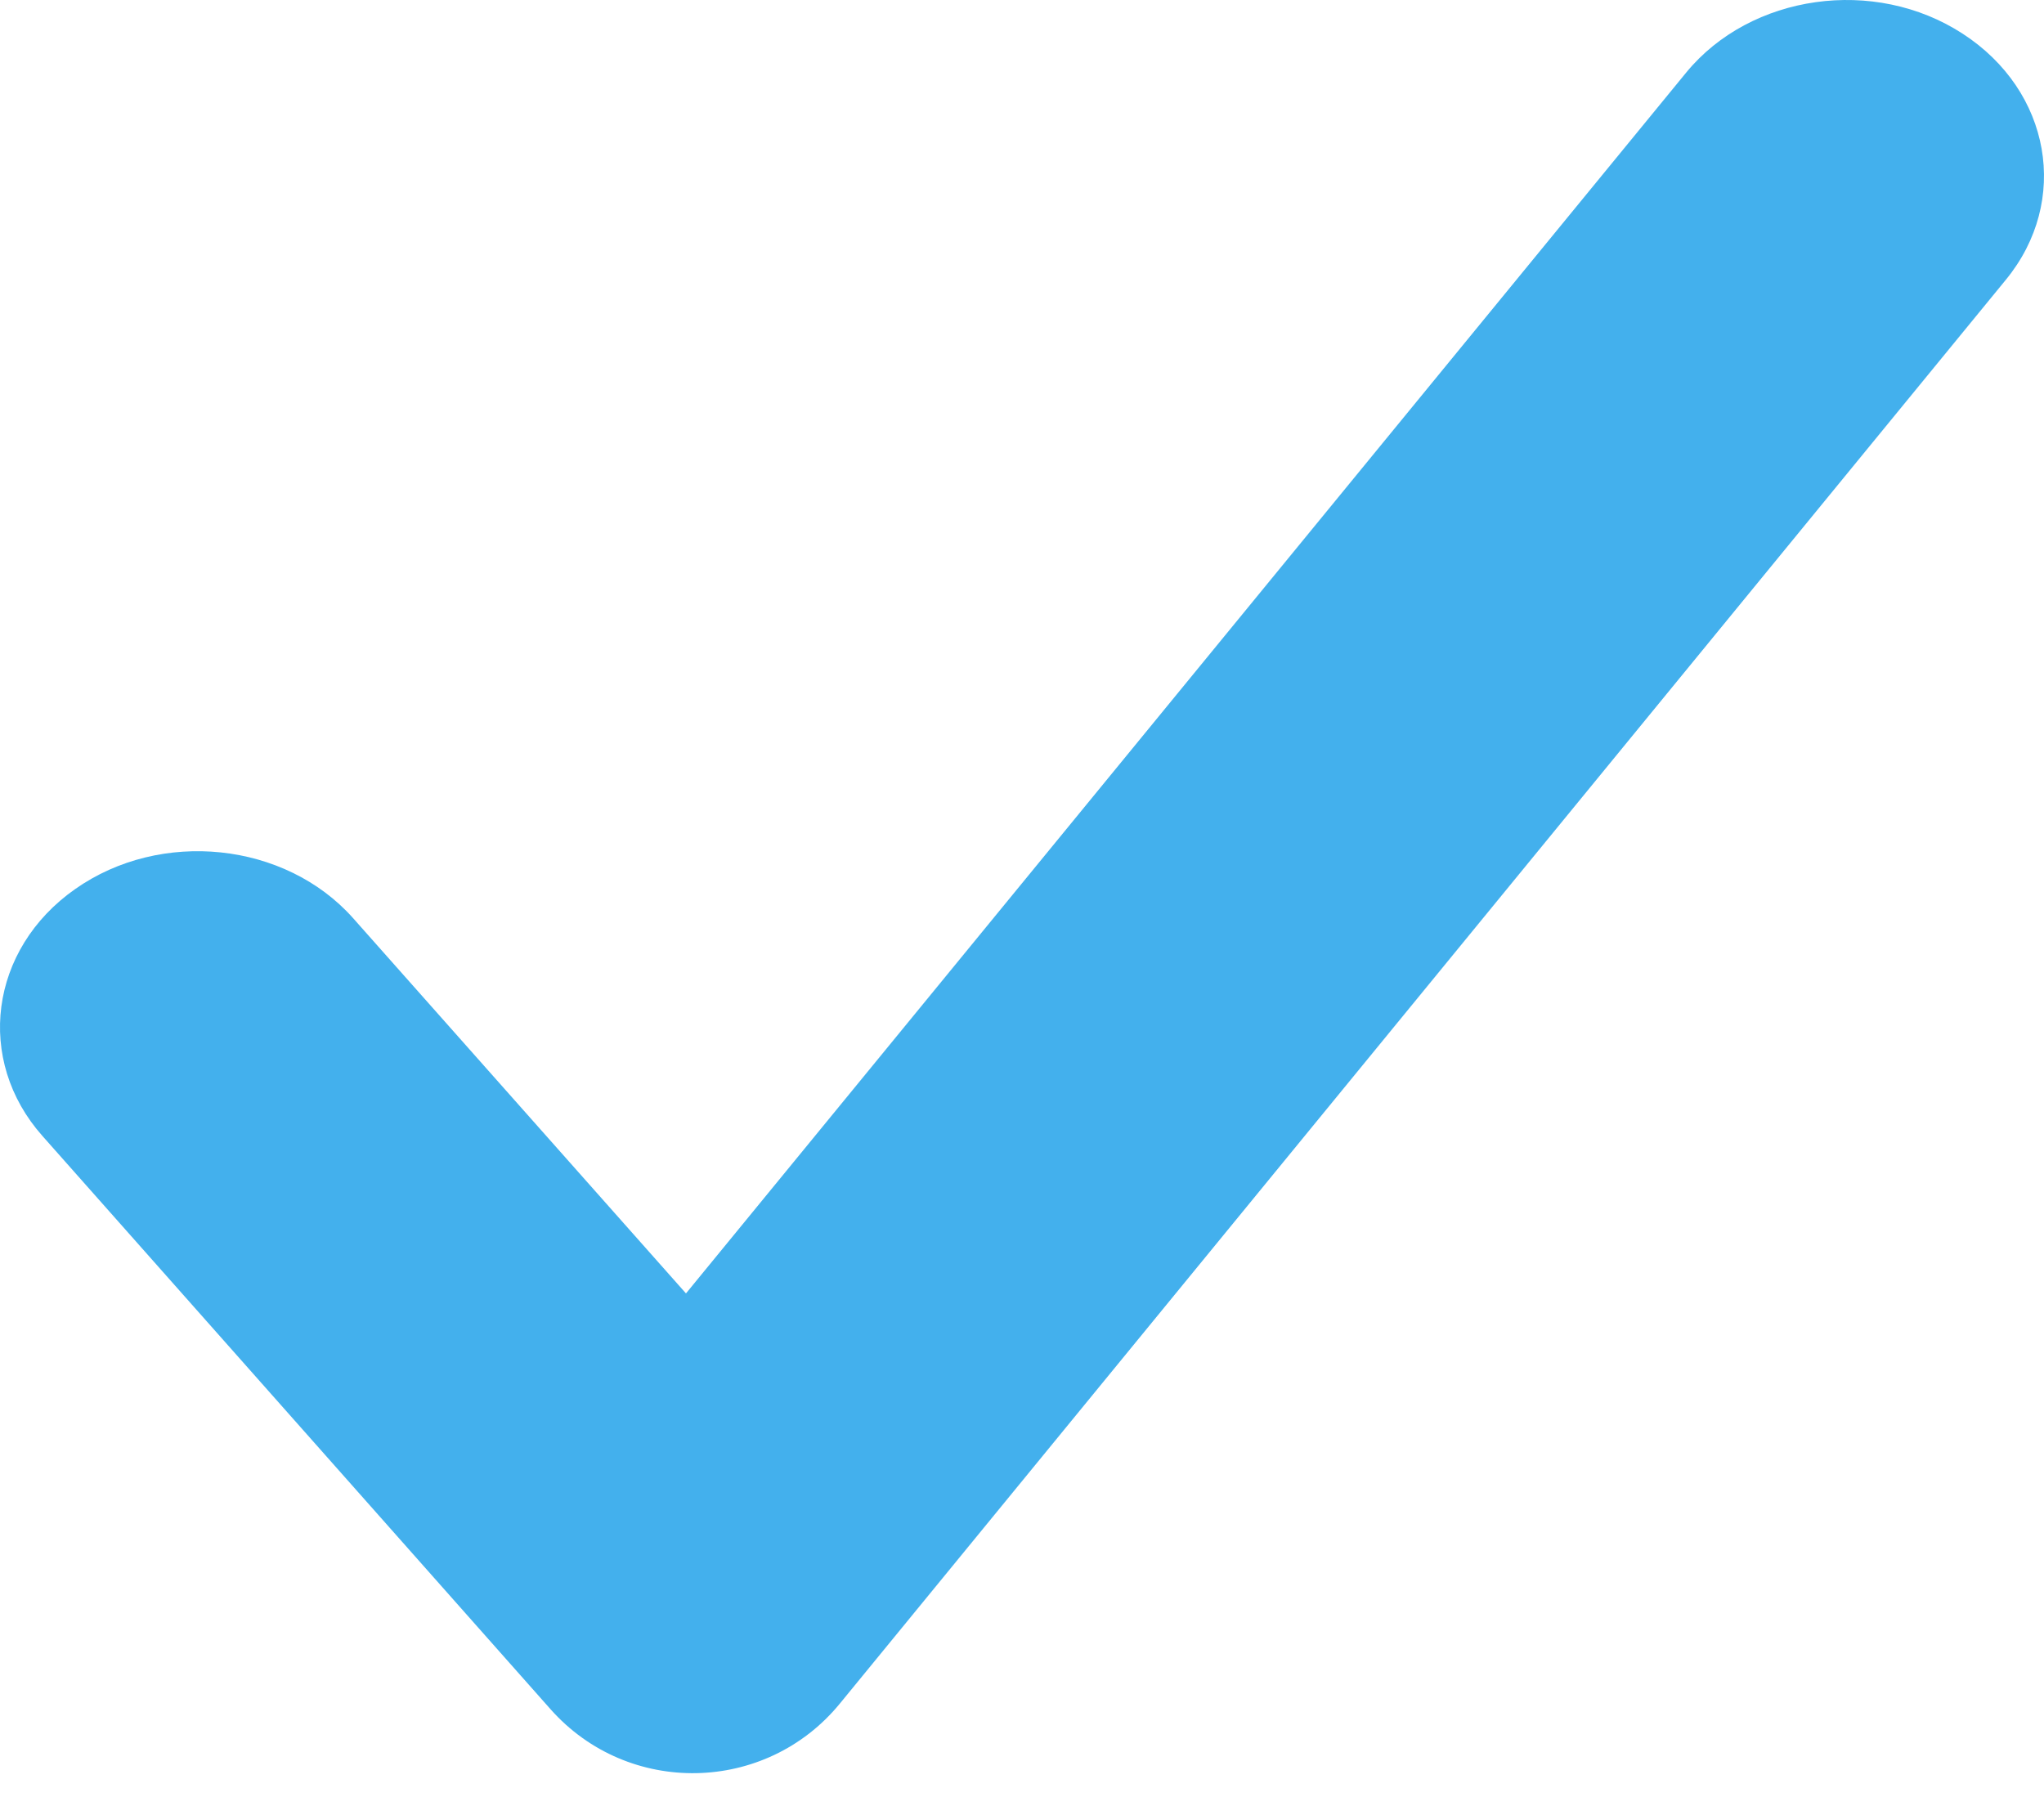<svg width="43" height="38" viewBox="0 0 43 38" fill="none" xmlns="http://www.w3.org/2000/svg">
<path d="M41.289 0.709C39.435 -0.497 36.83 -0.125 35.474 1.525L14.431 27.211L7.427 19.315C5.999 17.711 3.383 17.438 1.583 18.703C-0.223 19.968 -0.527 22.303 0.895 23.901L11.581 35.958C13.214 37.8 16.109 37.744 17.669 35.839L42.199 5.884C43.555 4.229 43.148 1.914 41.289 0.709Z" fill="#43B0ED"/>
</svg>
